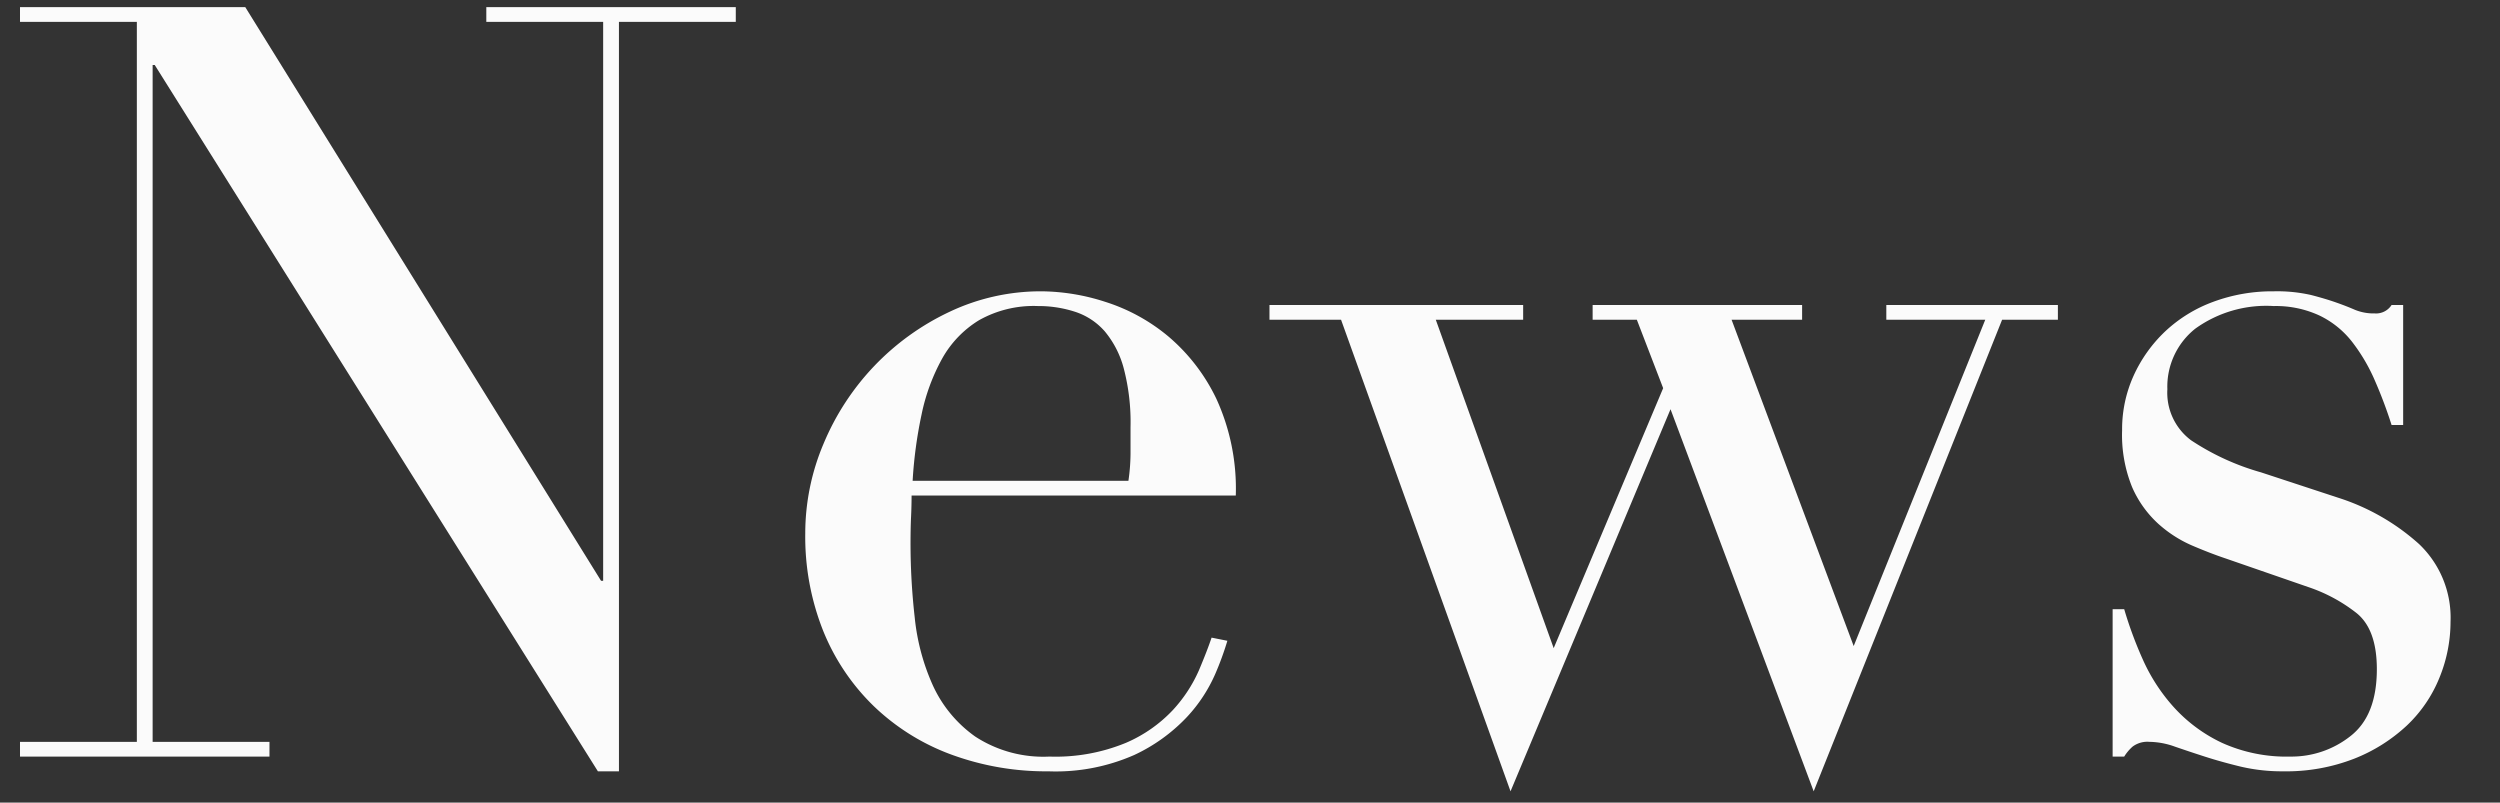 <svg xmlns="http://www.w3.org/2000/svg" xmlns:xlink="http://www.w3.org/1999/xlink" width="190" height="61" viewBox="0 0 190 61">
  <rect x="0" y="0" width="190" height="61" fill="#333333" stroke="none"/>
  <defs>
    <clipPath id="clip-path">
      <rect id="長方形_25455" data-name="長方形 25455" width="190" height="61" transform="translate(224 5438)" fill="none" stroke="rgba(0,0,0,0)" stroke-width="1"/>
    </clipPath>
  </defs>
  <g id="マスクグループ_1848" data-name="マスクグループ 1848" transform="translate(-224 -5438)" clip-path="url(#clip-path)">
    <path id="パス_46456" data-name="パス 46456" d="M-93.48-1.12h8.88V-55.84h-8.88v-1.12h17.12l27.04,43.6h.16V-55.84h-8.88v-1.12h18.96v1.12h-8.88V1.12h-1.6L-83.24-52.56h-.16V-1.12h8.88V0H-93.48ZM-9.24-20.96a14.77,14.77,0,0,0,.16-2.08v-2a16.136,16.136,0,0,0-.52-4.48,7.284,7.284,0,0,0-1.44-2.8,5.088,5.088,0,0,0-2.24-1.48,8.926,8.926,0,0,0-2.84-.44,8.444,8.444,0,0,0-4.48,1.08,7.956,7.956,0,0,0-2.8,2.92A15.041,15.041,0,0,0-24.96-26a33.294,33.294,0,0,0-.68,5.04Zm-16.48,1.12q0,.8-.04,1.64t-.04,2.12a50.036,50.036,0,0,0,.32,5.52,16.581,16.581,0,0,0,1.4,5.2,9.692,9.692,0,0,0,3.2,3.84A9.482,9.482,0,0,0-15.24,0a14.022,14.022,0,0,0,5.8-1.04,10.674,10.674,0,0,0,3.6-2.52,10.911,10.911,0,0,0,1.96-3q.64-1.52.96-2.48l1.2.24a22.976,22.976,0,0,1-.92,2.52A11.59,11.59,0,0,1-4.8-3a13.1,13.1,0,0,1-4,2.88,14.8,14.8,0,0,1-6.52,1.24,20.839,20.839,0,0,1-7.4-1.28A16.913,16.913,0,0,1-28.6-3.84a16.629,16.629,0,0,1-3.84-5.72,19.354,19.354,0,0,1-1.36-7.4,17.441,17.441,0,0,1,1.4-6.84,19.331,19.331,0,0,1,3.84-5.88,19.24,19.24,0,0,1,5.72-4.12,16.182,16.182,0,0,1,7.04-1.56,16.134,16.134,0,0,1,4.8.8,14.134,14.134,0,0,1,4.76,2.6A14.288,14.288,0,0,1-2.56-27.2a16.372,16.372,0,0,1,1.48,7.36ZM1.48-34.32H20.76v1.12H14.12L23.08-8.24,31.4-28l-2-5.2H26.04v-1.12H41.96v1.12H36.6L45.88-8.4l10-24.8H48.36v-1.12H61.4v1.12H57.16L42.84,2.64,31.96-26.4,19.8,2.64,6.92-33.2H1.48ZM65.56-11.2h.88a29.96,29.96,0,0,0,1.44,3.88,13.764,13.764,0,0,0,2.36,3.6,11.632,11.632,0,0,0,3.64,2.68A11.9,11.9,0,0,0,79.08,0a7.215,7.215,0,0,0,4.56-1.56q2-1.56,2-5.08,0-3.04-1.56-4.28a12.212,12.212,0,0,0-3.64-1.96L74.2-15.04q-1.2-.4-2.6-1A9.425,9.425,0,0,1,69-17.72a8.193,8.193,0,0,1-1.96-2.76,10.541,10.541,0,0,1-.76-4.32,9.864,9.864,0,0,1,.88-4.16,10.759,10.759,0,0,1,2.4-3.36,10.73,10.73,0,0,1,3.64-2.24,12.925,12.925,0,0,1,4.6-.8,11.682,11.682,0,0,1,2.84.28q1.08.28,1.88.56t1.44.56a3.773,3.773,0,0,0,1.52.28,1.4,1.4,0,0,0,1.28-.64h.88v9.12h-.88a34.387,34.387,0,0,0-1.28-3.4,13.589,13.589,0,0,0-1.72-2.92,6.976,6.976,0,0,0-2.48-2,7.873,7.873,0,0,0-3.48-.72,9.225,9.225,0,0,0-5.96,1.72,5.621,5.621,0,0,0-2.12,4.6,4.508,4.508,0,0,0,1.8,3.88,18.867,18.867,0,0,0,5.32,2.44l5.84,1.92a16.835,16.835,0,0,1,6.16,3.52,7.717,7.717,0,0,1,2.4,5.92A11.231,11.231,0,0,1,90.4-6a10.288,10.288,0,0,1-2.48,3.64,12.636,12.636,0,0,1-4,2.52,14.237,14.237,0,0,1-5.4.96A13.7,13.7,0,0,1,75.28.76Q73.8.4,72.56,0T70.28-.76a5.9,5.9,0,0,0-1.92-.36,1.882,1.882,0,0,0-1.28.36,3.346,3.346,0,0,0-.64.76h-.88Z" transform="translate(319 5495.5)" fill="#fbfbfb"/>
  </g>
</svg>

